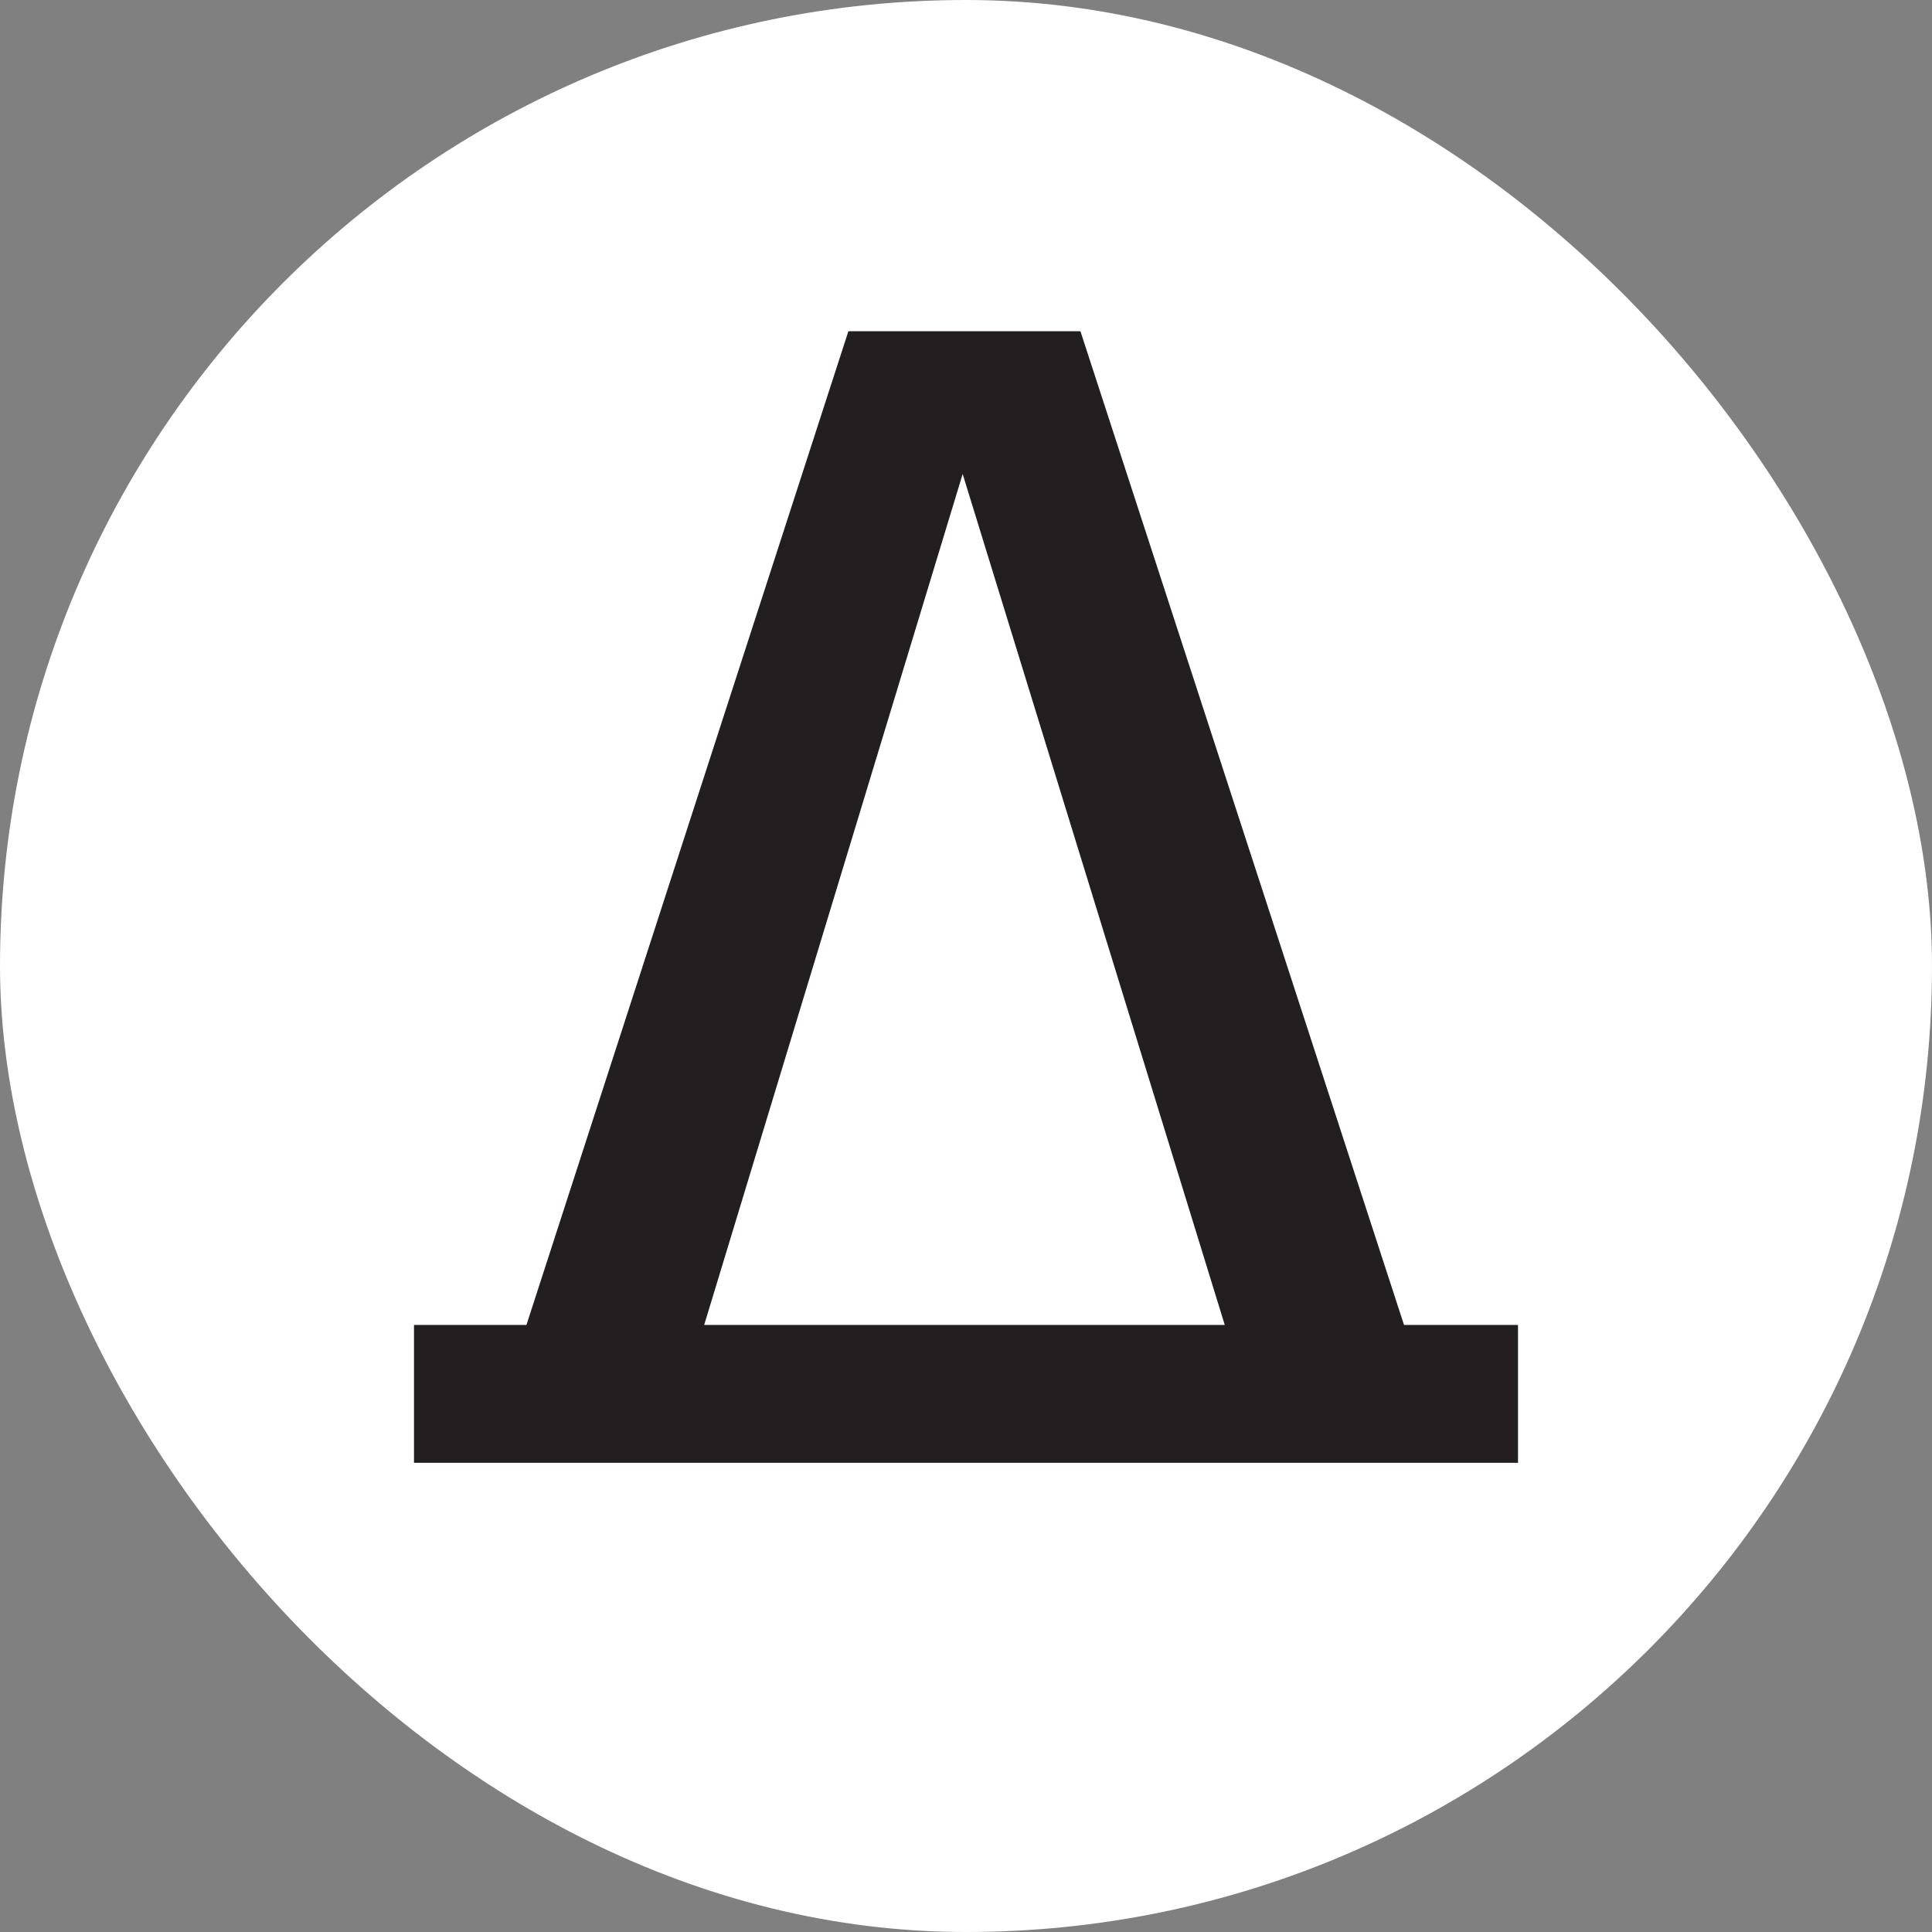 <svg width="70" height="70" viewBox="0 0 70 70" fill="none" xmlns="http://www.w3.org/2000/svg">
<rect x="0" y="0" width="70" height="70" fill="#808080" stroke="none"/>
<rect width="70" height="70" rx="35" fill="white"/>
<path d="M55 48.005H50.87L39.146 12H30.739L19.074 48.005H15V53H55L55 48.005ZM25.514 48.005L34.879 17.173L44.375 48.005H25.514Z" fill="#231F20"/>
</svg>
